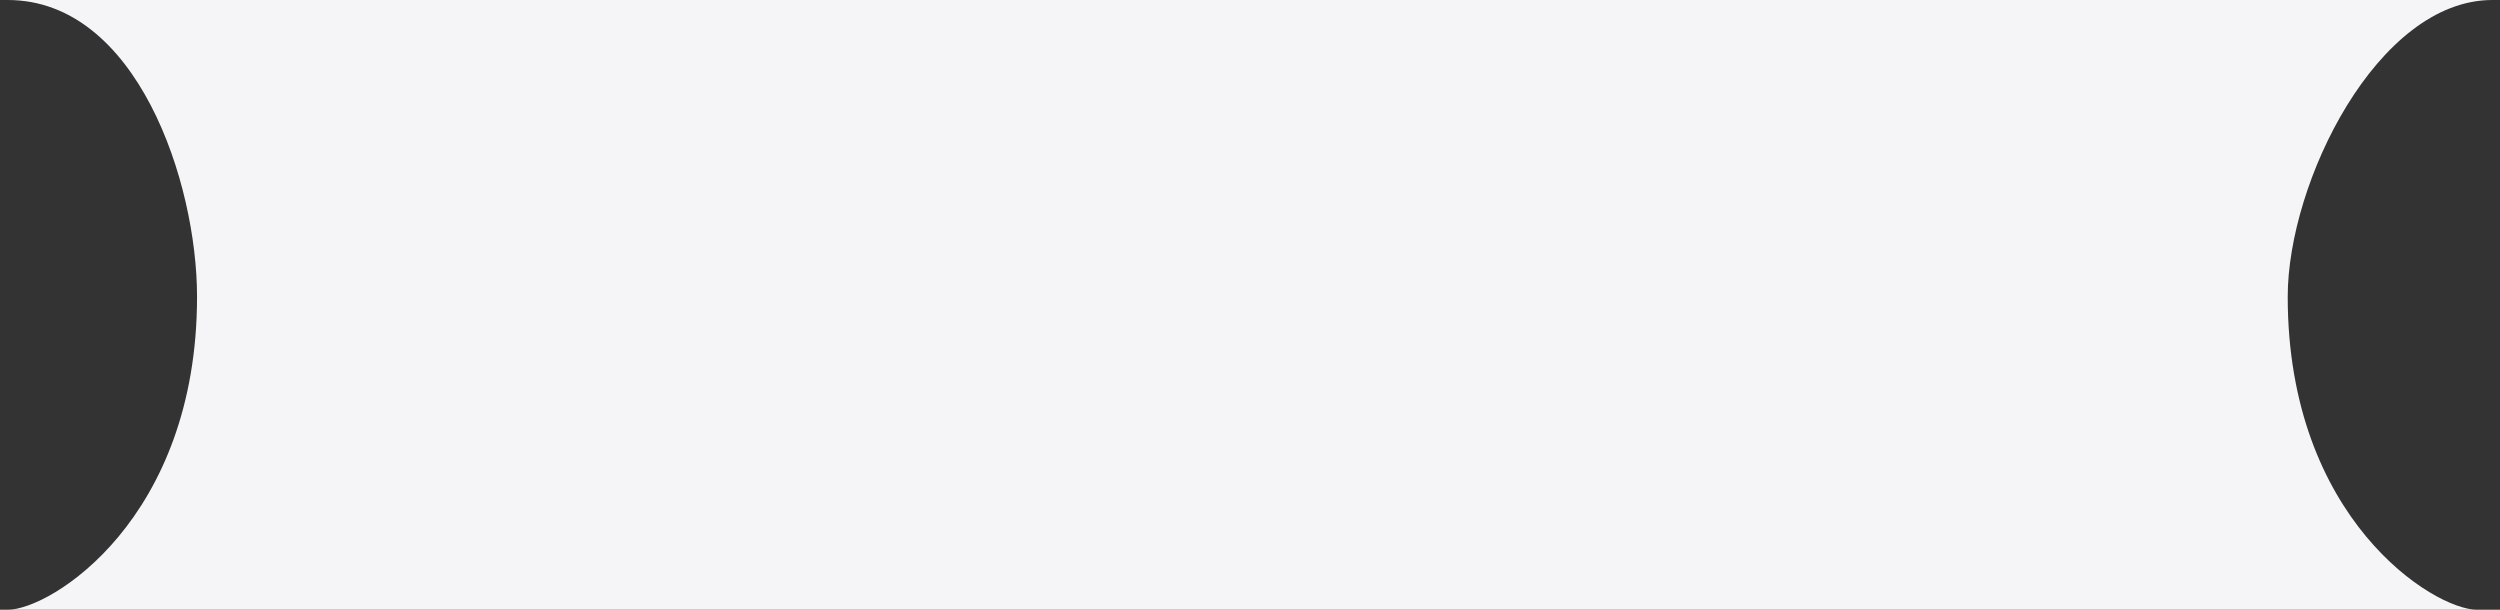 <?xml version="1.0" encoding="UTF-8"?> <svg xmlns="http://www.w3.org/2000/svg" width="82" height="20" viewBox="0 0 82 20" fill="none"><rect x="0" y="0" width="82" height="20" fill="#333333" stroke="none"/><path d="M75.037 9.732C75.037 17.029 79.836 20 81.25 20L0.25 20C1.664 20 6.463 17.029 6.463 9.732C6.463 5.976 4.491 -8.75231e-07 0.25 -5.04438e-07L81.75 0C77.984 3.29266e-07 75.037 5.977 75.037 9.732Z" fill="#F5F5F7"></path></svg> 